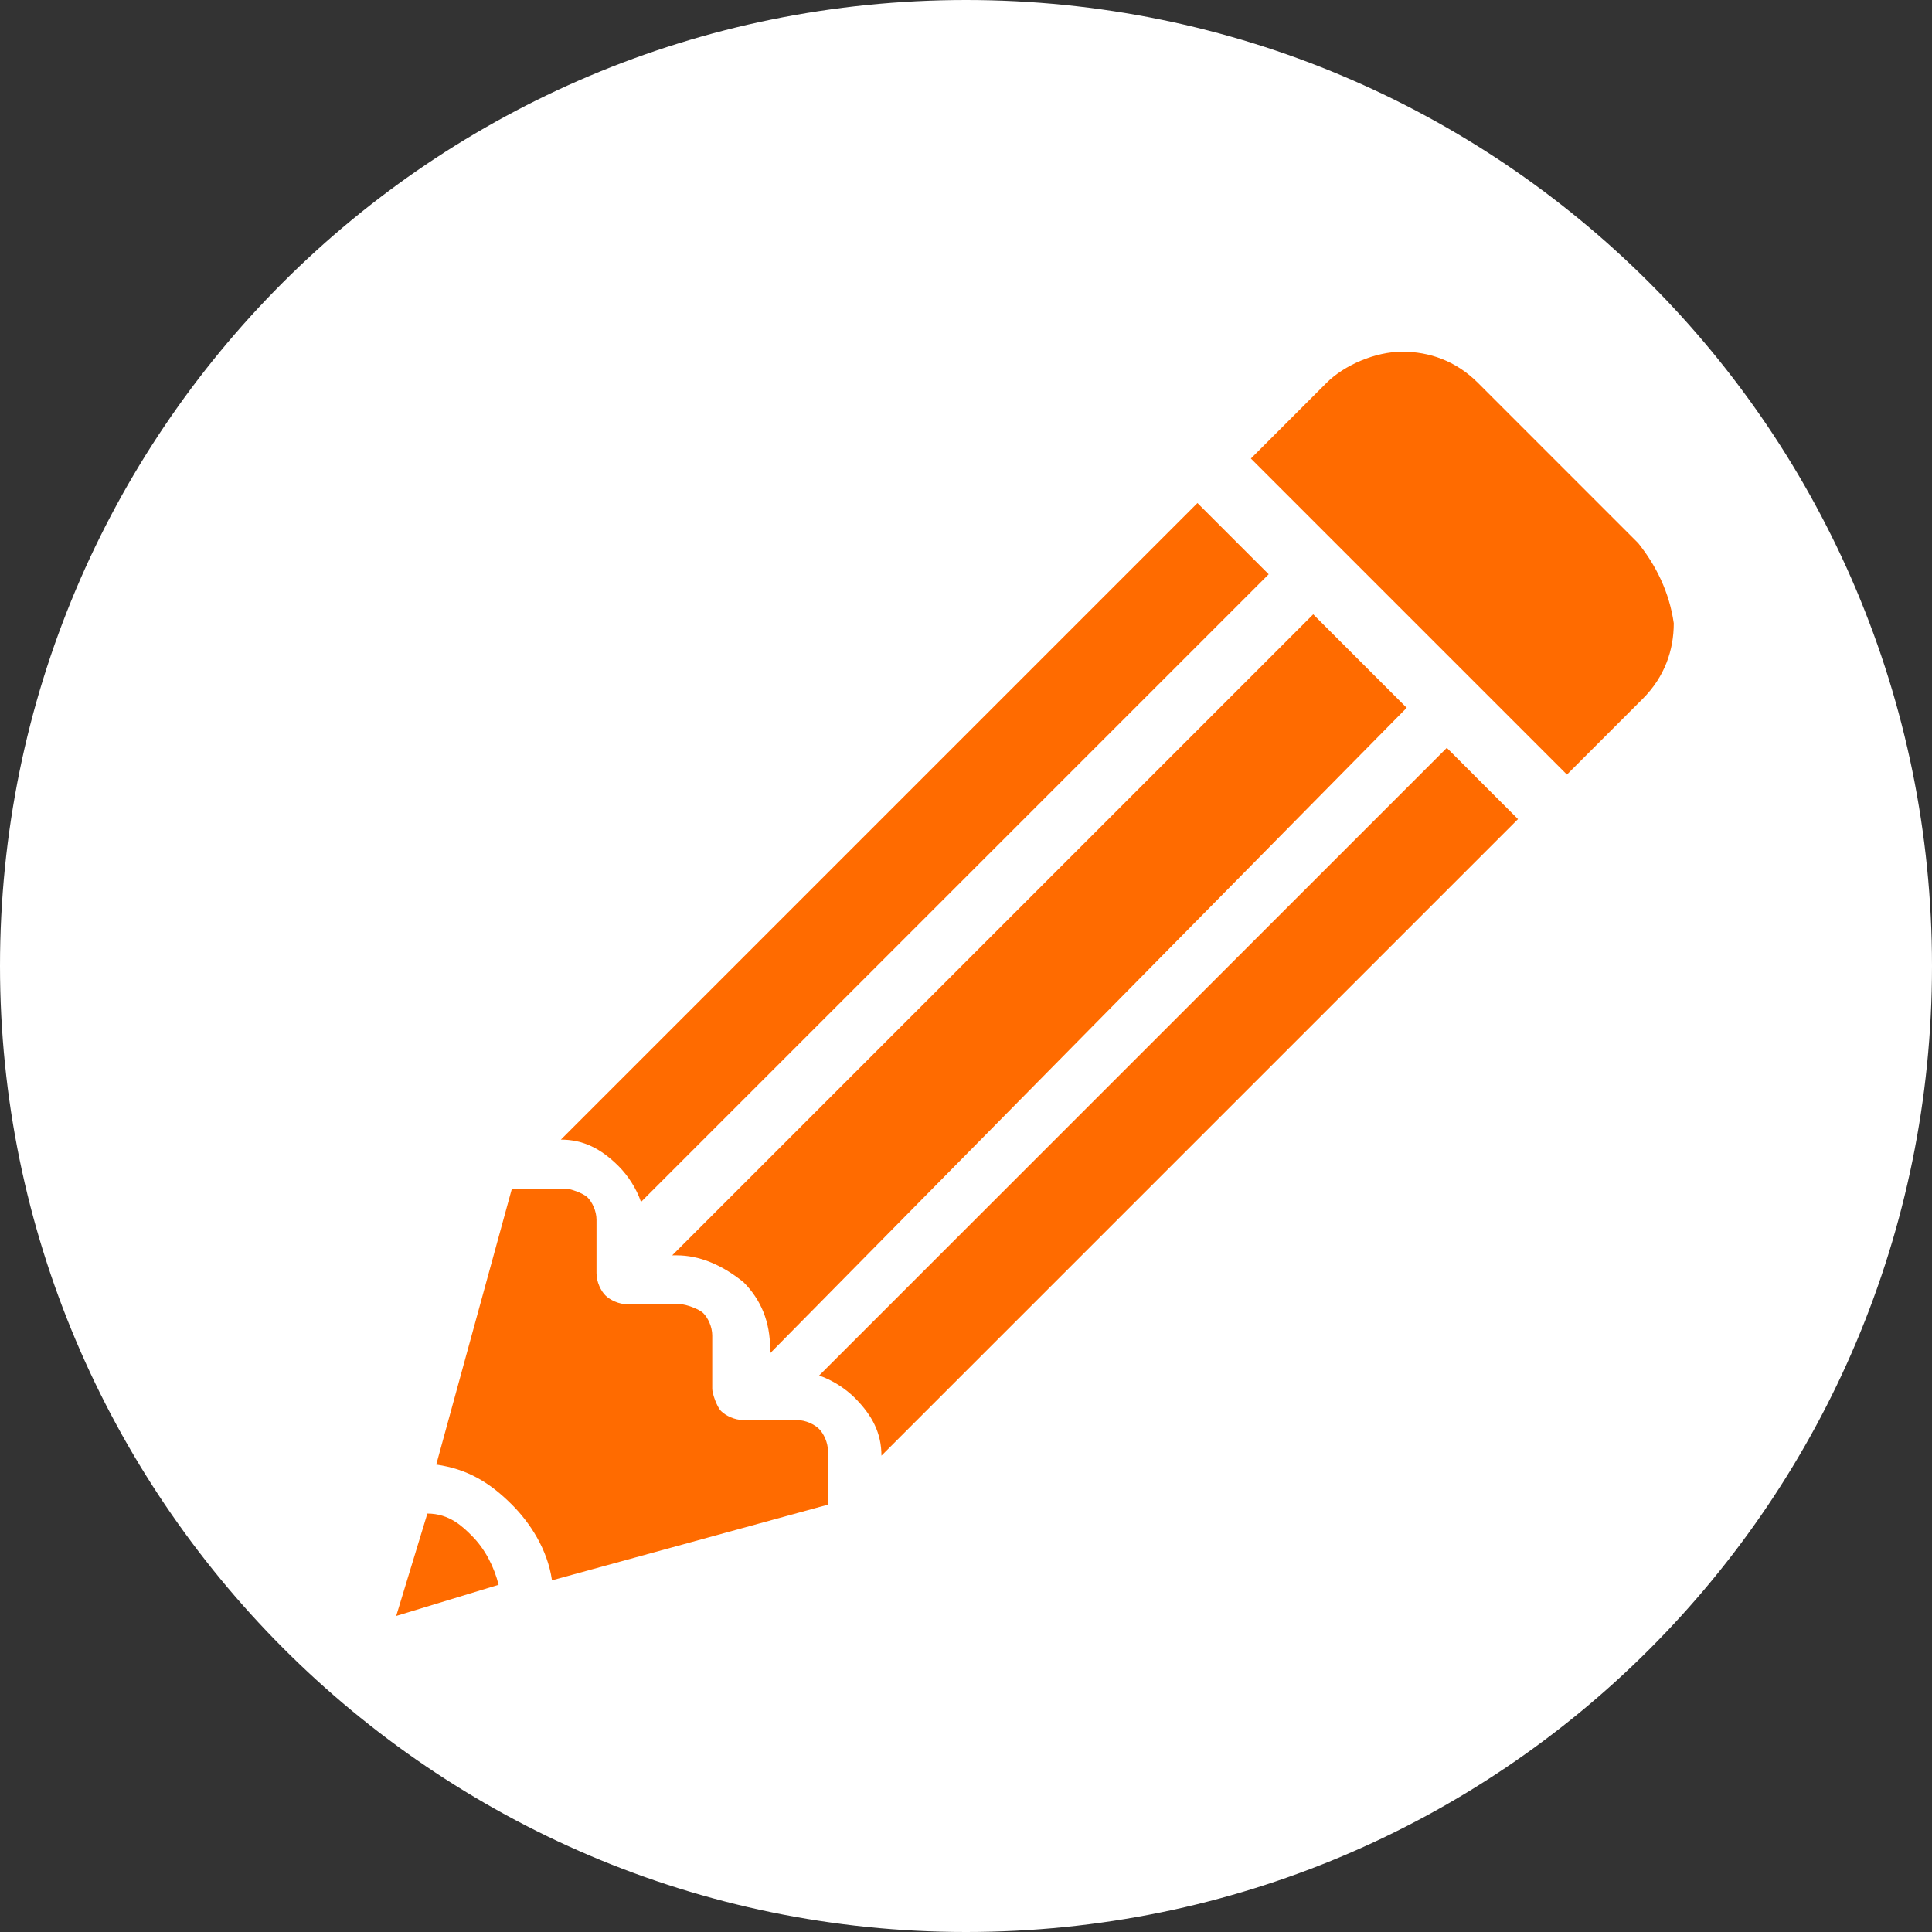 <svg width="64" height="64" viewBox="0 0 64 64" fill="none" xmlns="http://www.w3.org/2000/svg">
<rect x="0" y="0" width="64" height="64" fill="#333333" stroke="none"/>
<g id="Group 1285">
<path id="Vector" fill-rule="evenodd" clip-rule="evenodd" d="M32 64C49.696 64 64 49.696 64 32C64 14.304 49.696 0 32 0C14.304 0 0 14.304 0 32C0 49.548 14.304 64 32 64Z" fill="white"/>
<path id="Vector_2" d="M46.599 23.447L43.502 20.35L22.267 41.585H22.414C23.151 41.585 23.889 41.88 24.626 42.47C25.216 43.06 25.511 43.797 25.511 44.682V44.829L46.599 23.447Z" fill="#FF6B00"/>
<path id="Vector_3" d="M21.234 39.816L42.027 19.023L39.667 16.664L18.58 37.751C19.317 37.751 19.907 38.046 20.497 38.636C20.792 38.931 21.087 39.373 21.234 39.816Z" fill="#FF6B00"/>
<path id="Vector_4" d="M14.157 50.138L13.125 53.53L16.517 52.498C16.369 51.908 16.074 51.318 15.632 50.876C15.337 50.581 14.895 50.138 14.157 50.138Z" fill="#FF6B00"/>
<path id="Vector_5" d="M54.267 17.991L48.958 12.682C48.221 11.945 47.336 11.65 46.451 11.65C45.566 11.65 44.534 12.092 43.944 12.682L41.437 15.189L51.907 25.659L54.414 23.152C55.151 22.415 55.446 21.53 55.446 20.645C55.299 19.613 54.856 18.728 54.267 17.991Z" fill="#FF6B00"/>
<path id="Vector_6" d="M27.134 45.567C27.577 45.715 28.019 46.009 28.314 46.304C28.904 46.894 29.199 47.484 29.199 48.221L50.286 27.134L47.927 24.774L27.134 45.567Z" fill="#FF6B00"/>
<path id="Vector_7" d="M26.396 47.041H24.626C24.331 47.041 24.037 46.894 23.889 46.746C23.742 46.599 23.594 46.157 23.594 46.009V44.239C23.594 43.944 23.447 43.65 23.299 43.502C23.152 43.355 22.709 43.207 22.562 43.207H20.792C20.497 43.207 20.203 43.06 20.055 42.912C19.907 42.765 19.76 42.47 19.76 42.175V40.405C19.76 40.11 19.613 39.815 19.465 39.668C19.318 39.52 18.875 39.373 18.728 39.373H16.958L14.451 48.516C15.484 48.663 16.221 49.106 16.958 49.843C17.548 50.433 18.138 51.318 18.285 52.35L27.428 49.843V48.074C27.428 47.779 27.281 47.484 27.133 47.336C26.986 47.189 26.691 47.041 26.396 47.041Z" fill="#FF6B00"/>
</g>
</svg>
